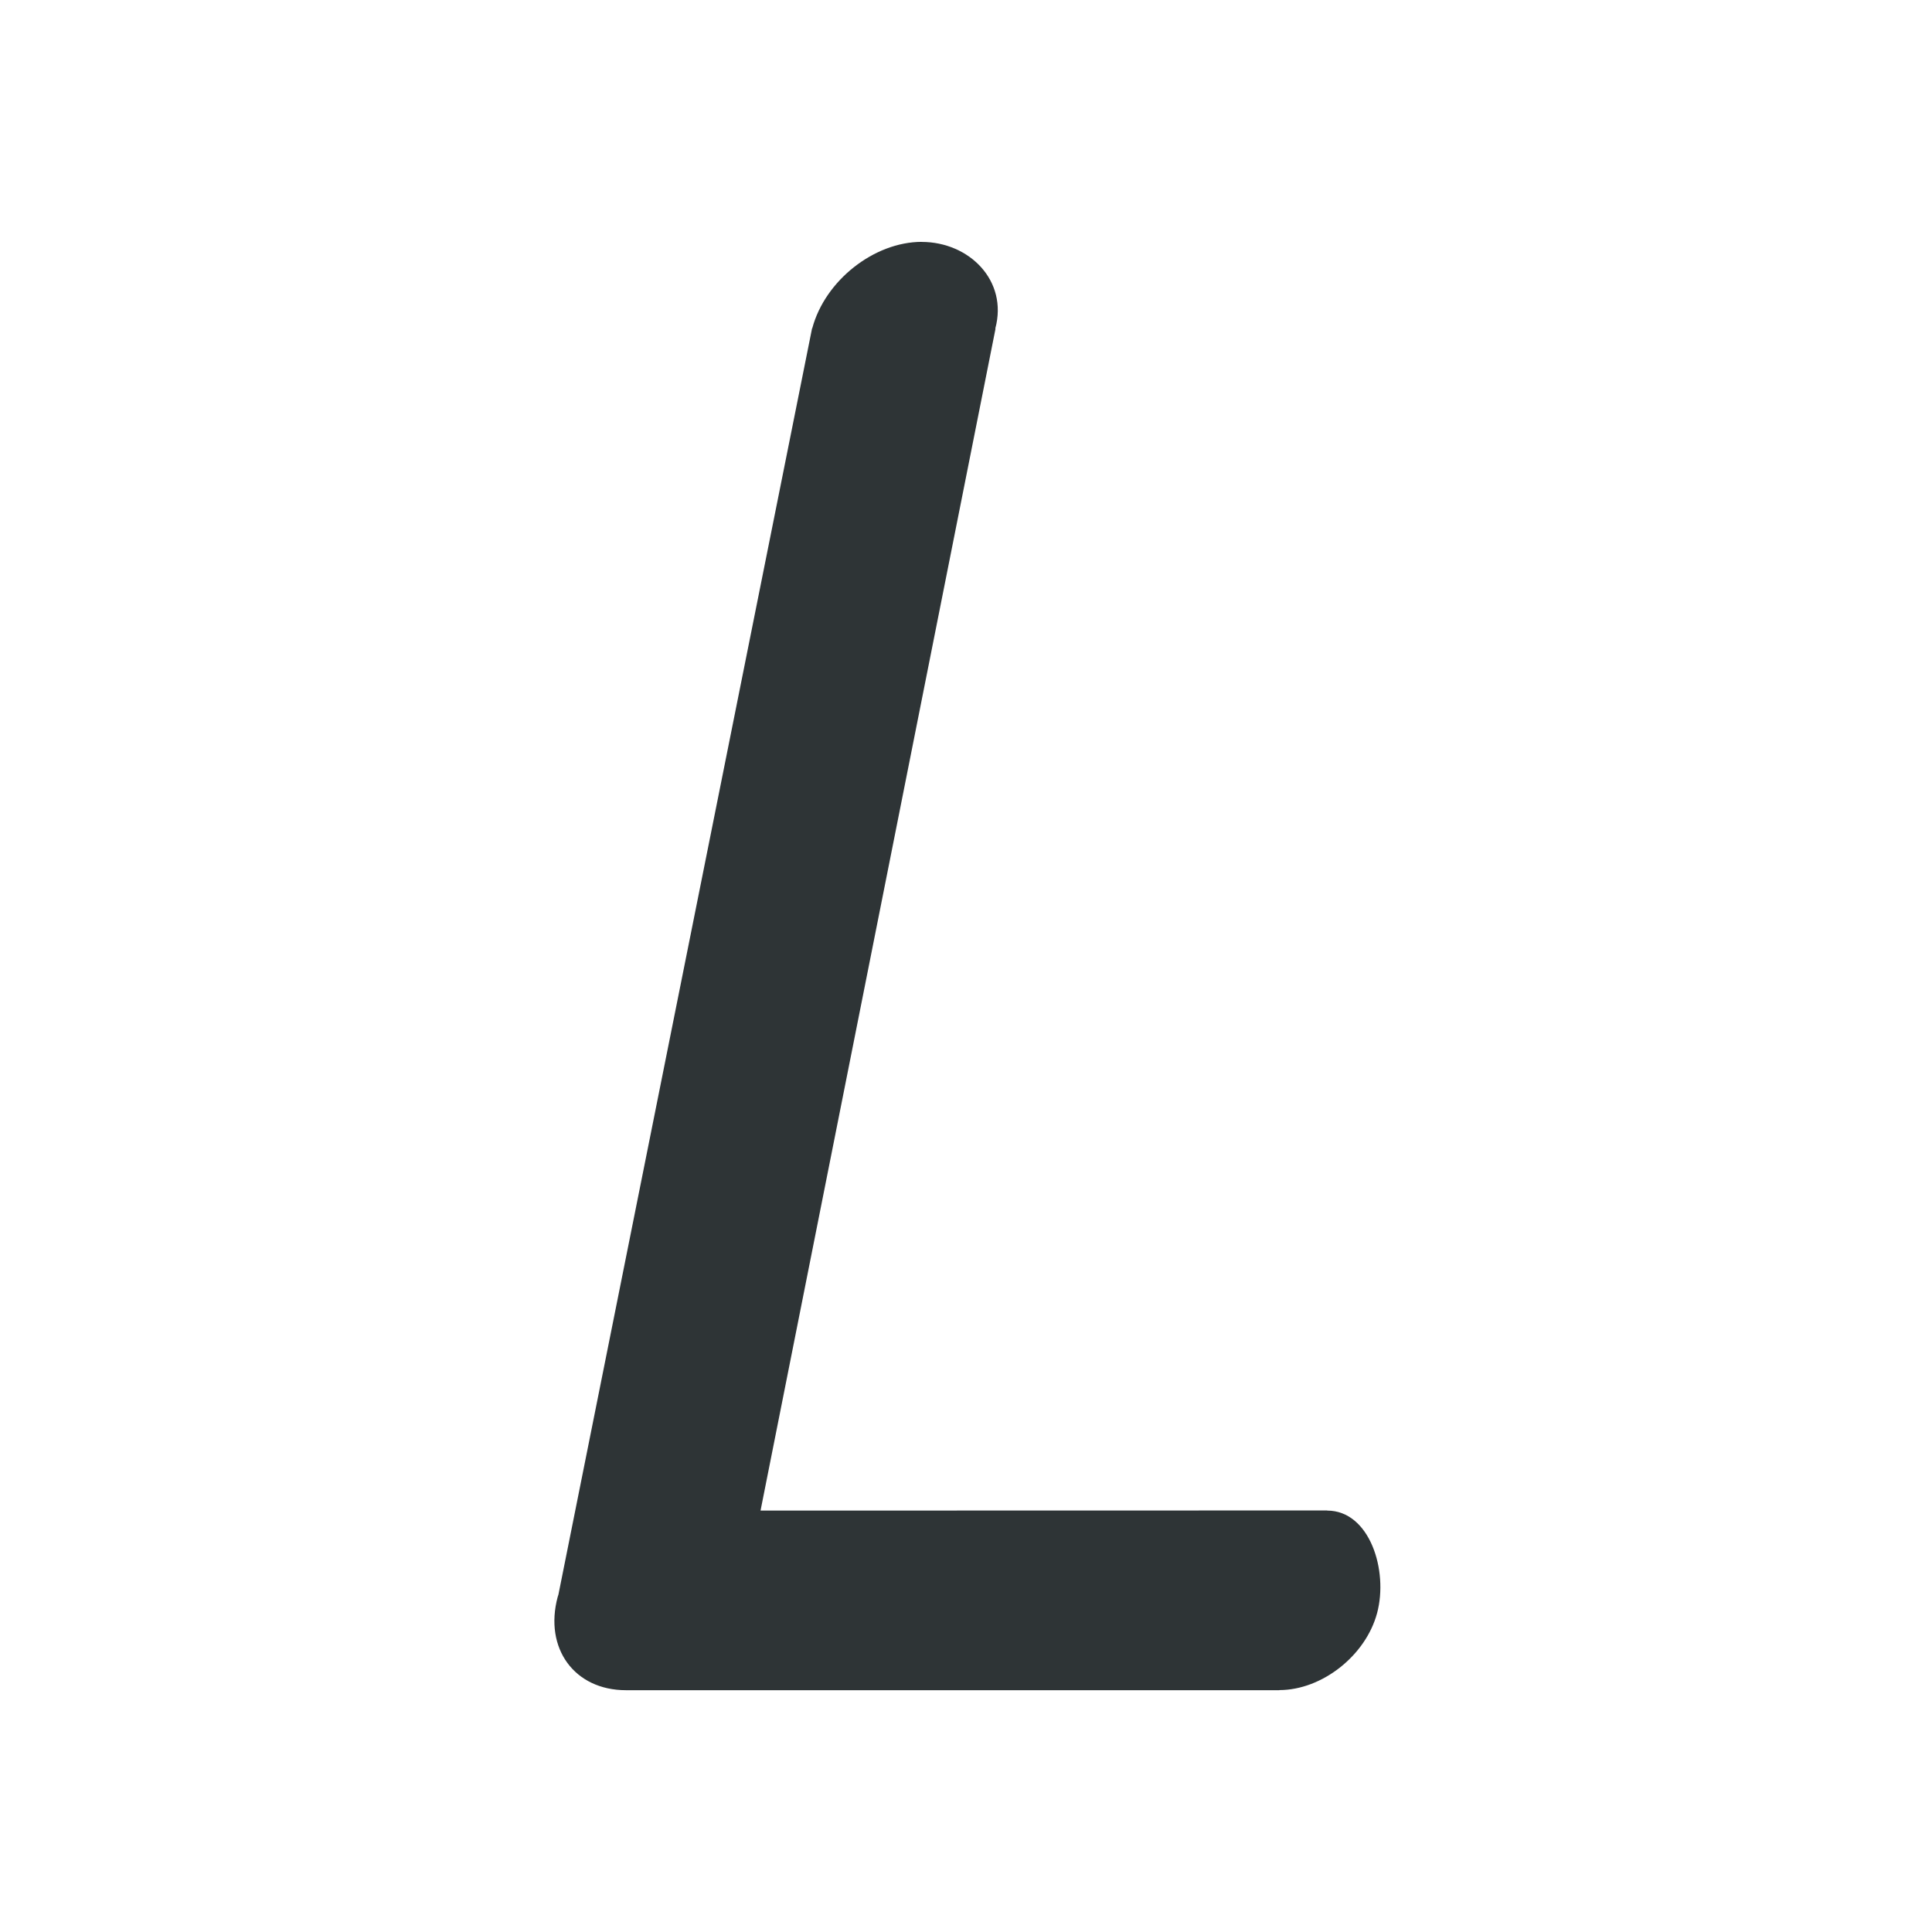 <svg height="32" viewBox="0 0 32 32" width="32" xmlns="http://www.w3.org/2000/svg"><path d="m15.268 4.006c-.79-0-1.602.64-1.814 1.43l-.004.004-4.201 20.973c-.004.012-.008.025-.012.037-.228.853.278 1.545 1.131 1.545h10.824l-.002-.002c.705 0 1.43-.57 1.619-1.275.189-.705-.122-1.698-.827-1.698v-.002l-9.385.002 3.891-19.571-.002-.01c.211-.789-.43-1.431-1.219-1.432z" fill="#2e3436"/></svg>